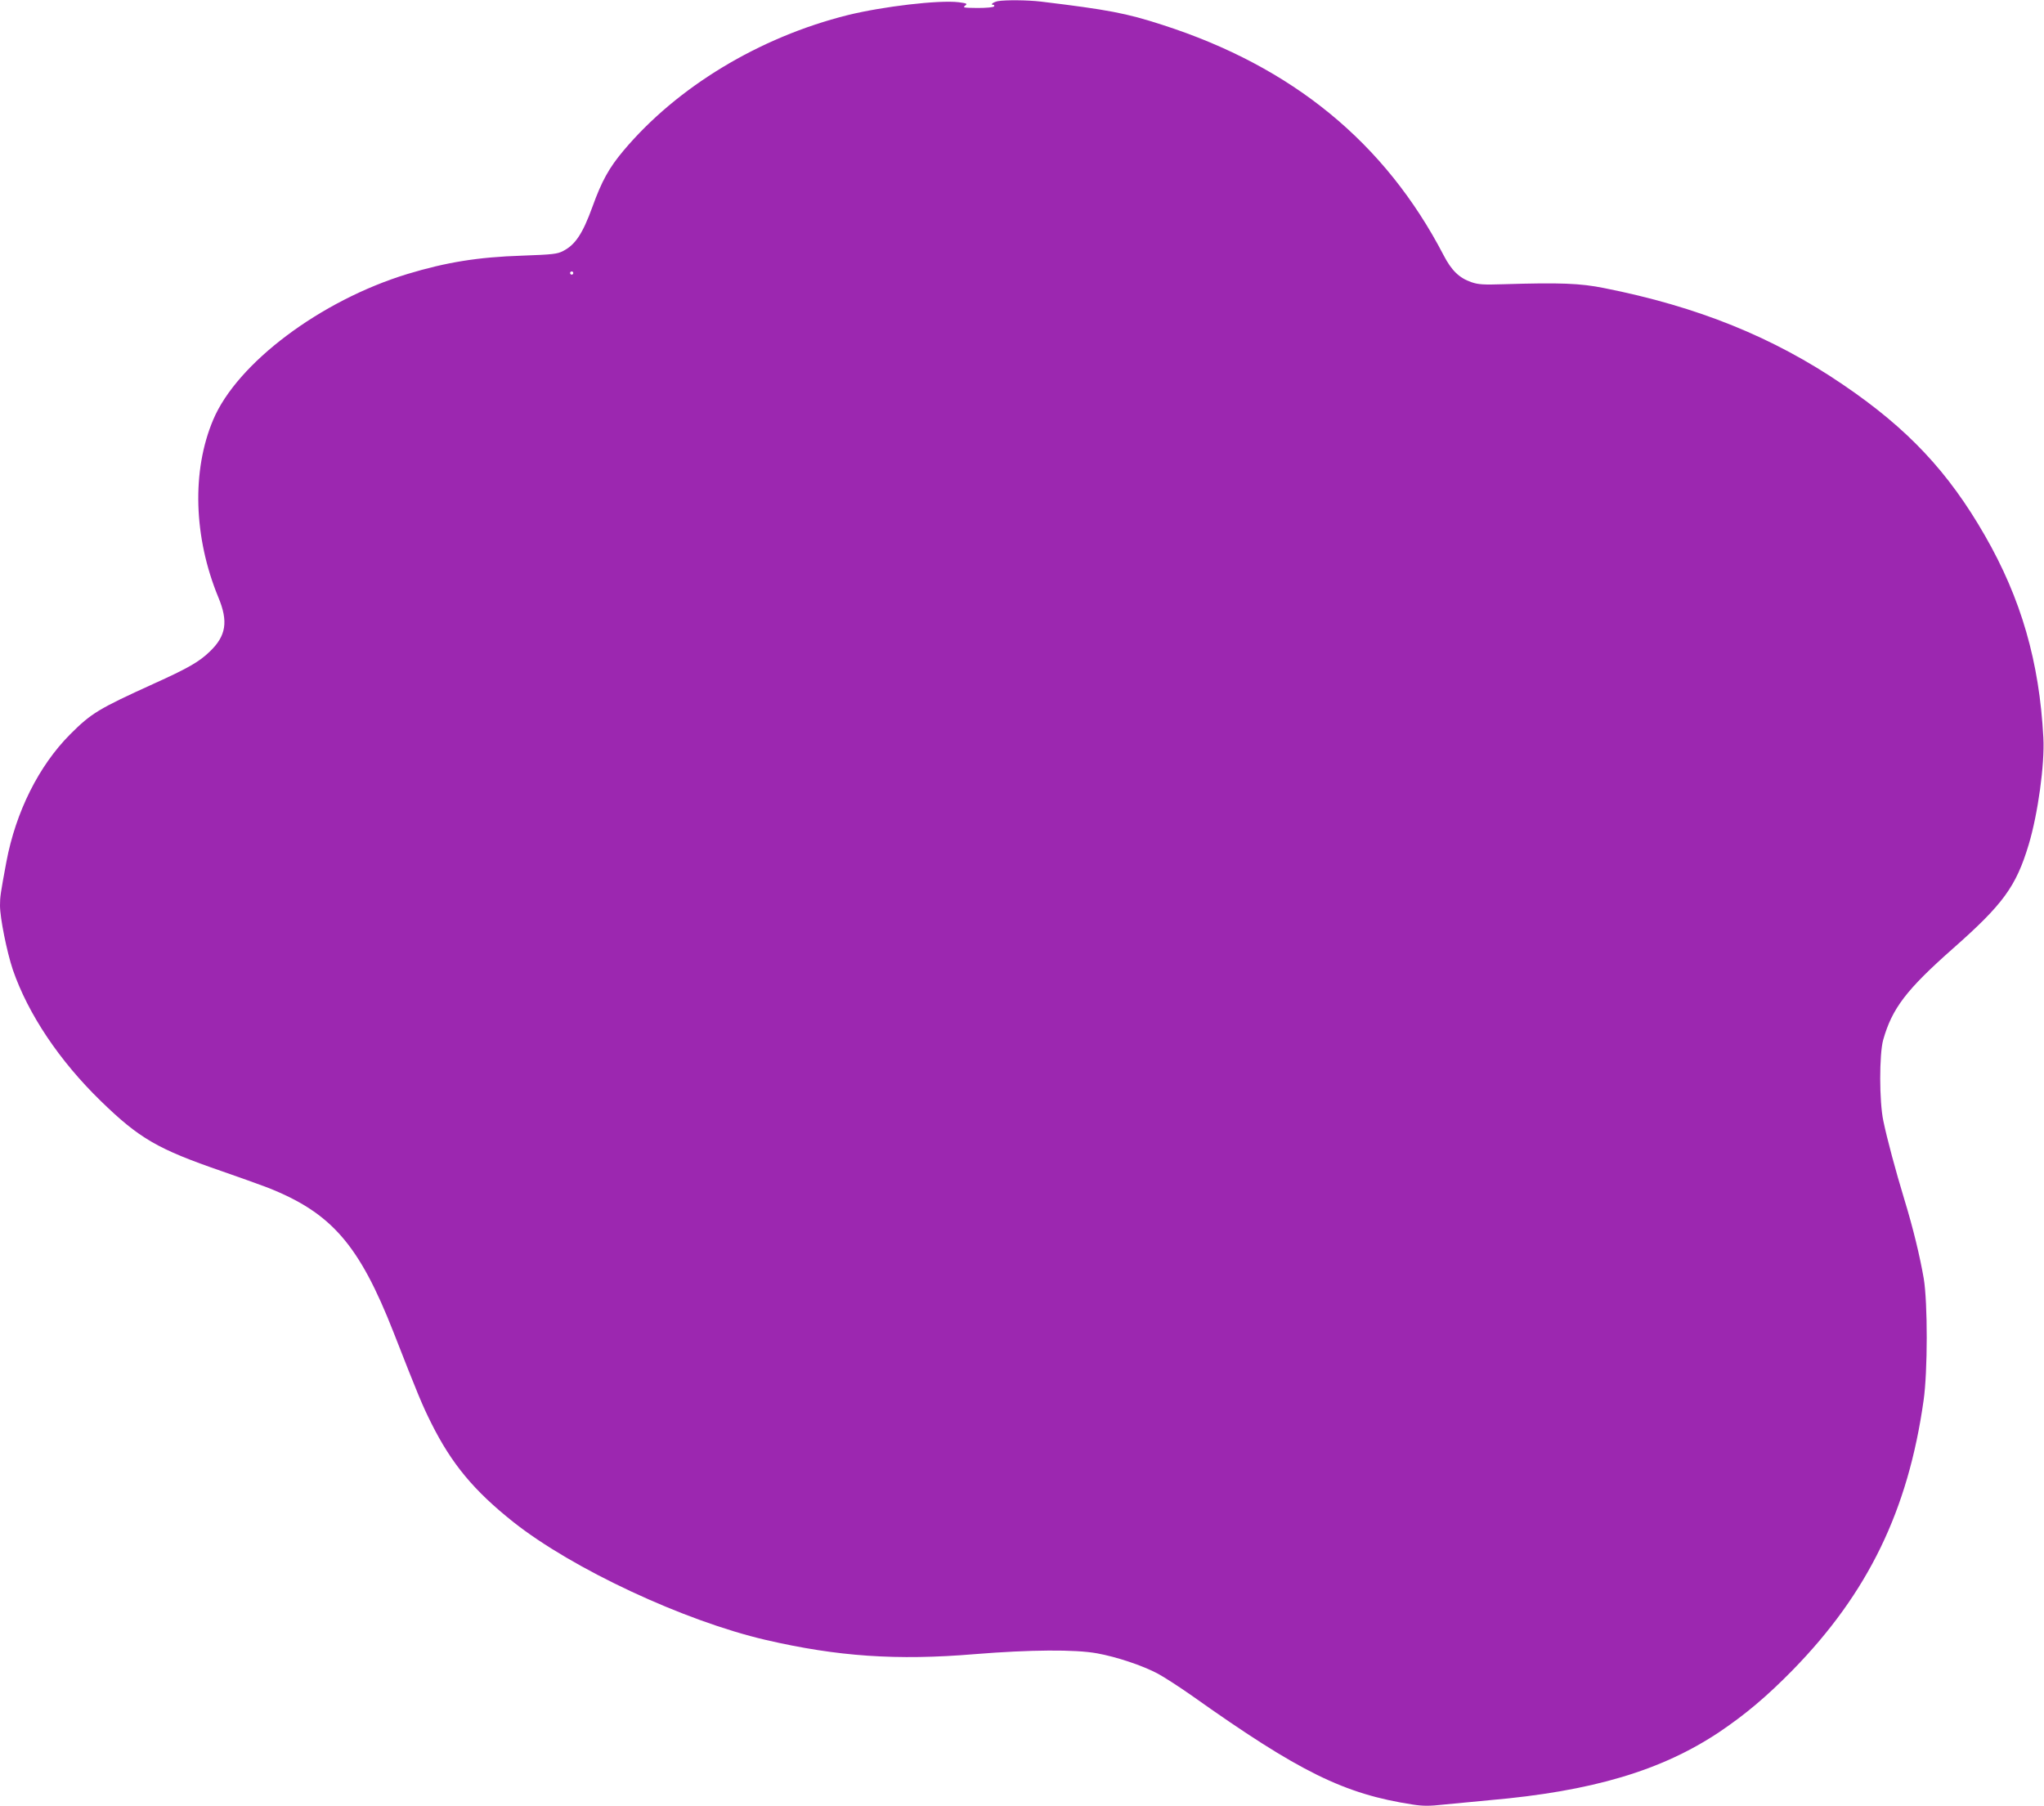 <?xml version="1.0" standalone="no"?>
<!DOCTYPE svg PUBLIC "-//W3C//DTD SVG 20010904//EN"
 "http://www.w3.org/TR/2001/REC-SVG-20010904/DTD/svg10.dtd">
<svg version="1.0" xmlns="http://www.w3.org/2000/svg"
 width="1280pt" height="1131pt" viewBox="0 0 1280 1131"
 preserveAspectRatio="xMidYMid meet">
<g transform="translate(0,1131) scale(0.1,-0.1)"
fill="#9c27b0" stroke="none">
<path d="M6250 11303 c-28 -5 -52 -23 -31 -23 7 0 9 -4 6 -10 -3 -6 -49 -10
-103 -10 -85 1 -95 2 -79 14 17 13 13 15 -39 22 -124 15 -474 -26 -697 -81
-552 -138 -1068 -450 -1403 -849 -90 -107 -136 -190 -194 -351 -61 -168 -107
-238 -184 -277 -36 -19 -65 -22 -256 -29 -277 -9 -474 -41 -719 -115 -544
-166 -1067 -559 -1216 -913 -135 -319 -123 -735 32 -1111 64 -153 49 -243 -54
-341 -66 -64 -138 -105 -353 -202 -343 -156 -388 -183 -521 -316 -196 -197
-340 -485 -399 -798 -37 -199 -40 -219 -40 -274 0 -78 43 -290 80 -401 96
-279 292 -571 551 -823 243 -236 356 -301 759 -440 107 -37 235 -83 285 -102
401 -158 574 -357 790 -908 154 -394 180 -456 236 -568 127 -254 266 -422 514
-619 370 -293 1068 -619 1580 -738 449 -104 821 -130 1310 -89 346 28 628 30
765 5 122 -22 284 -76 380 -127 41 -22 138 -85 215 -139 672 -477 952 -615
1382 -681 65 -10 105 -10 195 0 62 6 190 18 283 27 646 56 1081 186 1443 428
163 110 295 221 458 387 472 483 723 1000 820 1689 26 180 26 612 1 763 -24
139 -66 314 -122 497 -55 181 -108 379 -131 490 -26 121 -26 418 -1 508 56
197 144 313 437 572 314 277 395 388 474 650 58 193 101 505 92 670 -25 475
-139 871 -366 1266 -229 399 -483 670 -890 946 -436 297 -909 488 -1495 604
-149 30 -274 35 -630 24 -125 -4 -158 -2 -201 13 -76 26 -125 74 -174 169
-366 704 -946 1180 -1760 1442 -228 74 -341 95 -761 146 -85 10 -221 11 -269
3z m-2660 -1703 c0 -5 -4 -10 -10 -10 -5 0 -10 5 -10 10 0 6 5 10 10 10 6 0
10 -4 10 -10z"/>
</g>
</svg>
